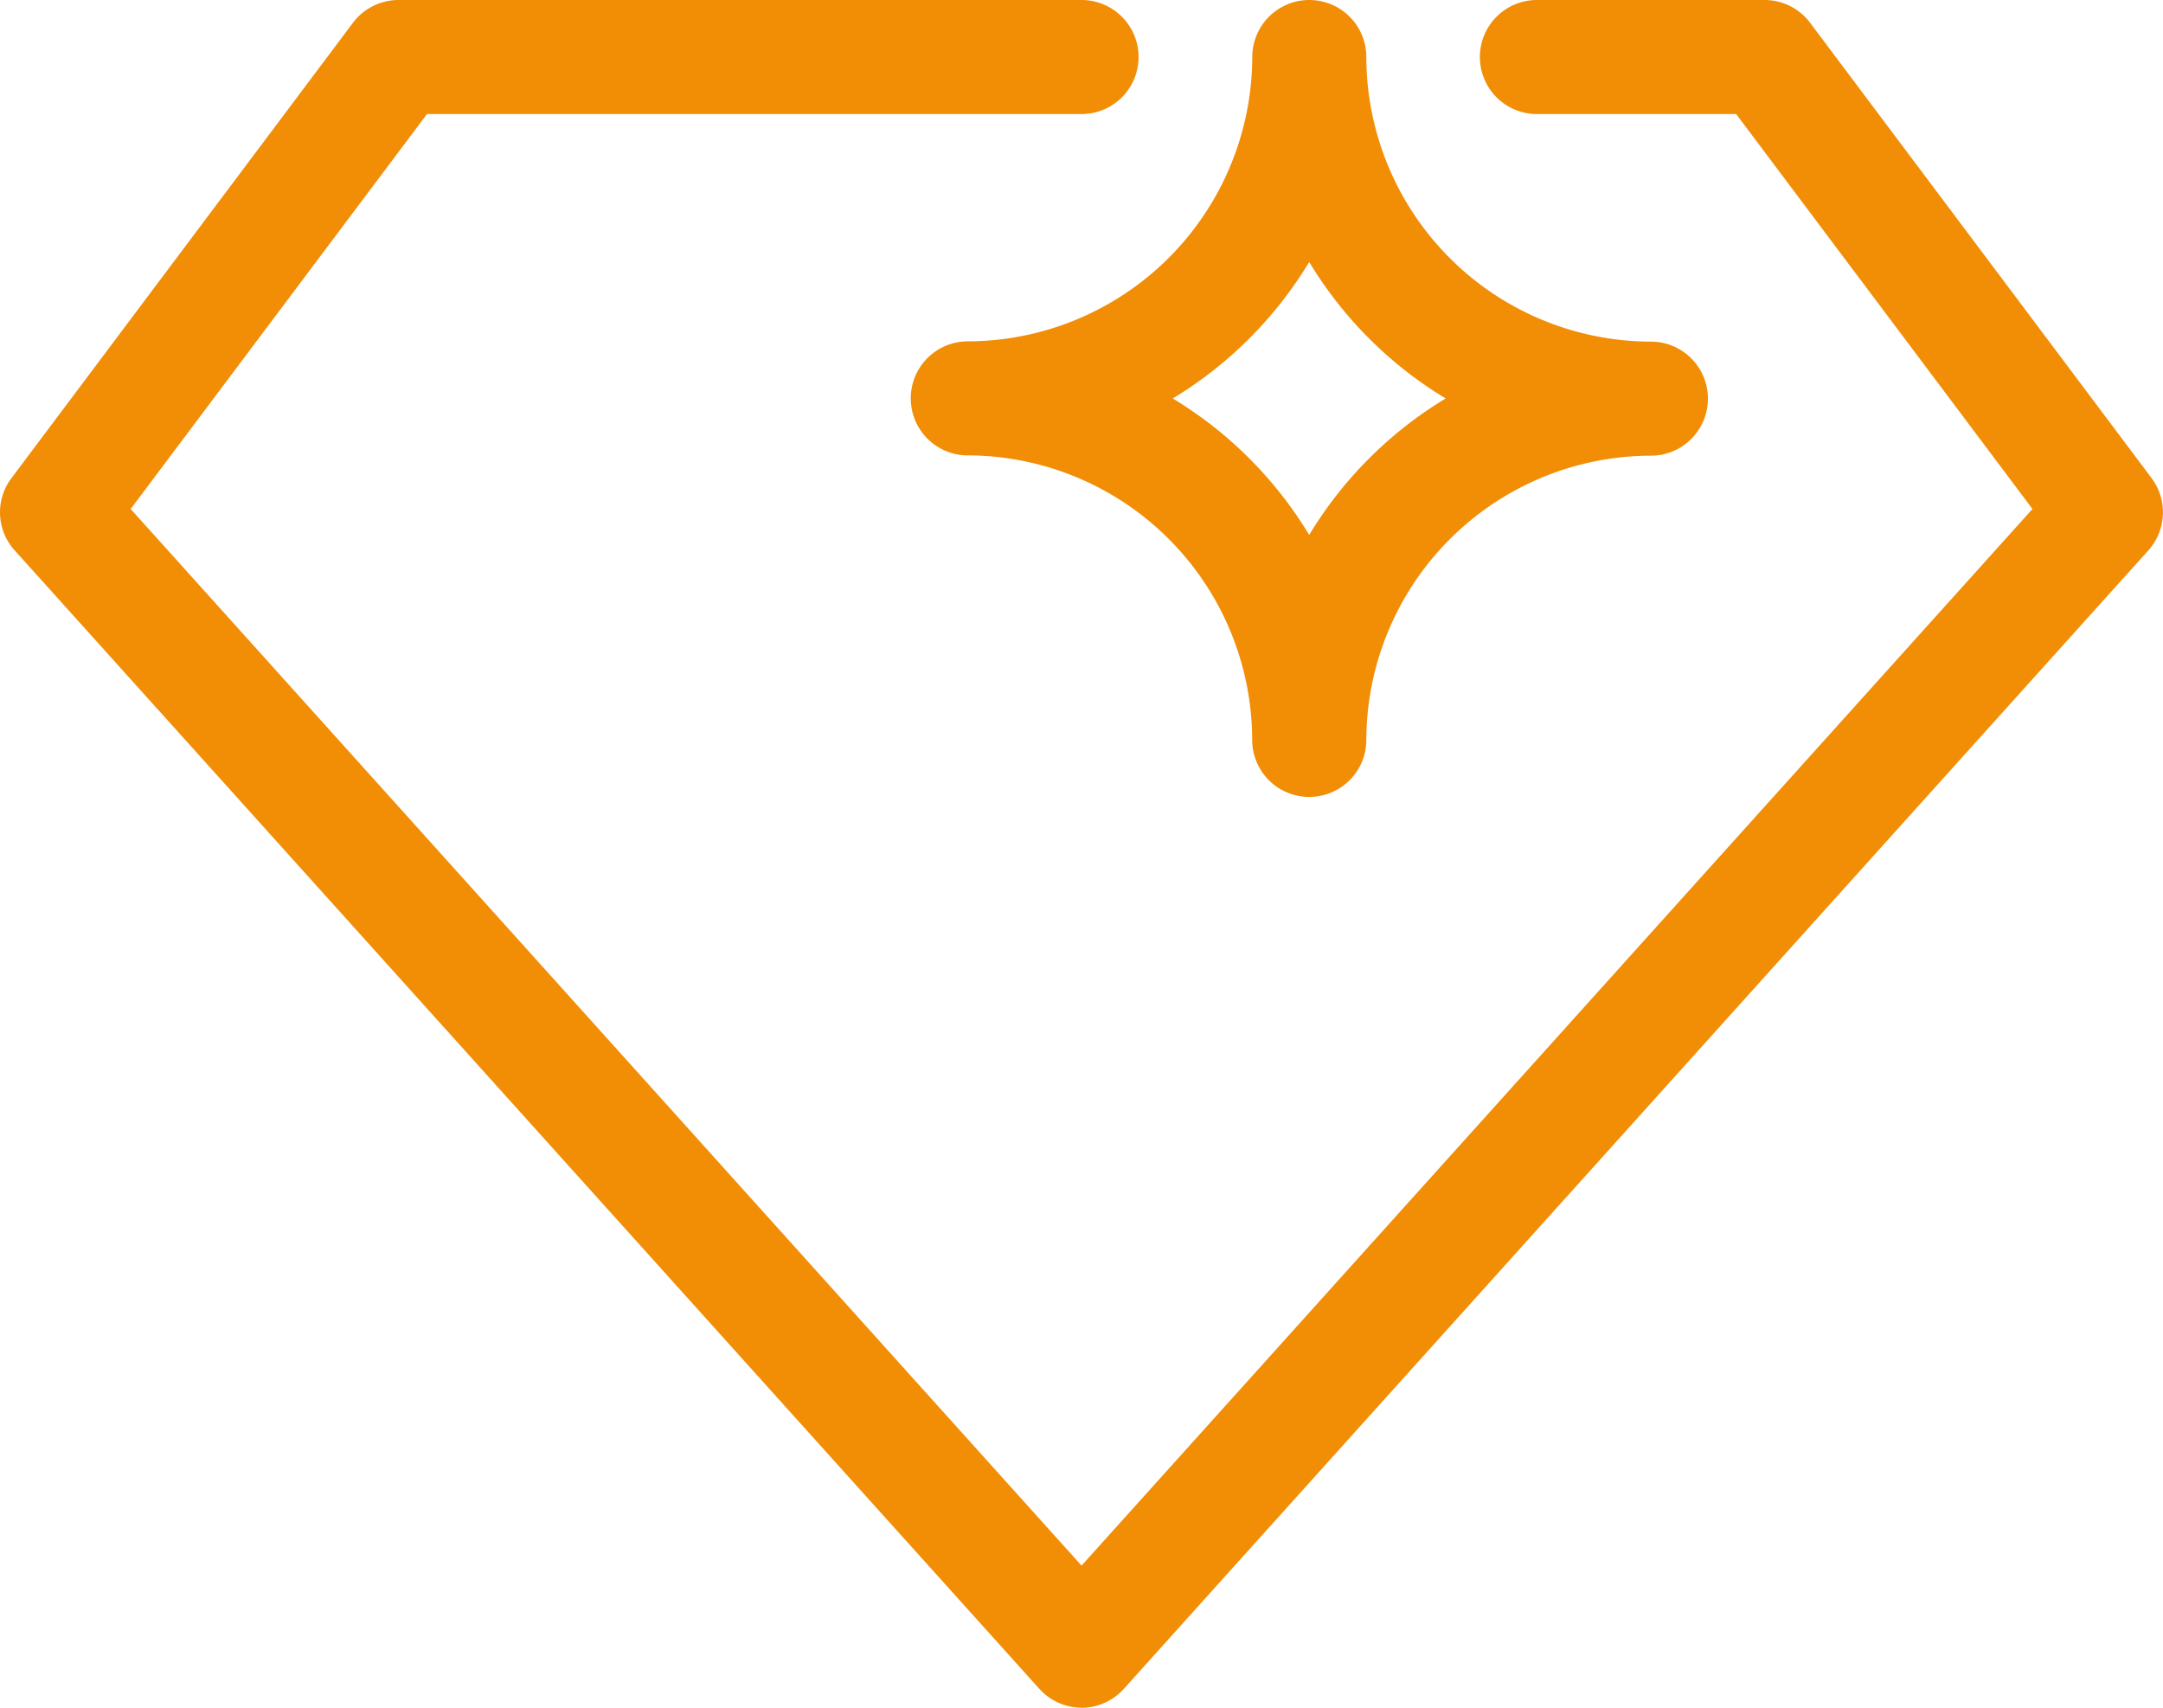 <svg xmlns="http://www.w3.org/2000/svg" width="45.52" height="35.936" viewBox="0 0 45.52 35.936">
  <g id="Raggruppa_2601" data-name="Raggruppa 2601" transform="translate(-481.661 -1473.616)">
    <path id="Tracciato_3319" data-name="Tracciato 3319" d="M22.76,38.936a1.2,1.2,0,0,1-.891-.4L.307,14.581A1.194,1.194,0,0,1,.24,13.062L7.427,3.479A1.2,1.2,0,0,1,8.386,3H22.76a1.2,1.2,0,0,1,0,2.4H8.985L2.749,13.711,22.76,35.946,42.772,13.711,36.536,5.4H32.343a1.2,1.2,0,0,1,0-2.4h4.791a1.2,1.2,0,0,1,.958.479l7.187,9.583a1.2,1.2,0,0,1-.067,1.519L23.651,38.538a1.2,1.2,0,0,1-.891.4Z" transform="translate(481.662 1470.616)" fill="#f28d06"/>
    <path id="Tracciato_3320" data-name="Tracciato 3320" d="M16.385,19.77a1.2,1.2,0,0,1-1.2-1.2A6,6,0,0,0,9.2,12.583a1.2,1.2,0,1,1,0-2.4A6,6,0,0,0,15.187,4.2a1.2,1.2,0,0,1,2.4,0,6,6,0,0,0,5.989,5.989,1.2,1.2,0,1,1,0,2.4,6,6,0,0,0-5.989,5.989A1.2,1.2,0,0,1,16.385,19.77Zm-2.872-8.385a8.471,8.471,0,0,1,2.872,2.872,8.471,8.471,0,0,1,2.872-2.872,8.471,8.471,0,0,1-2.872-2.872A8.471,8.471,0,0,1,13.513,11.385Z" transform="translate(492.828 1470.616)" fill="#f28d06"/>
  </g>
</svg>
